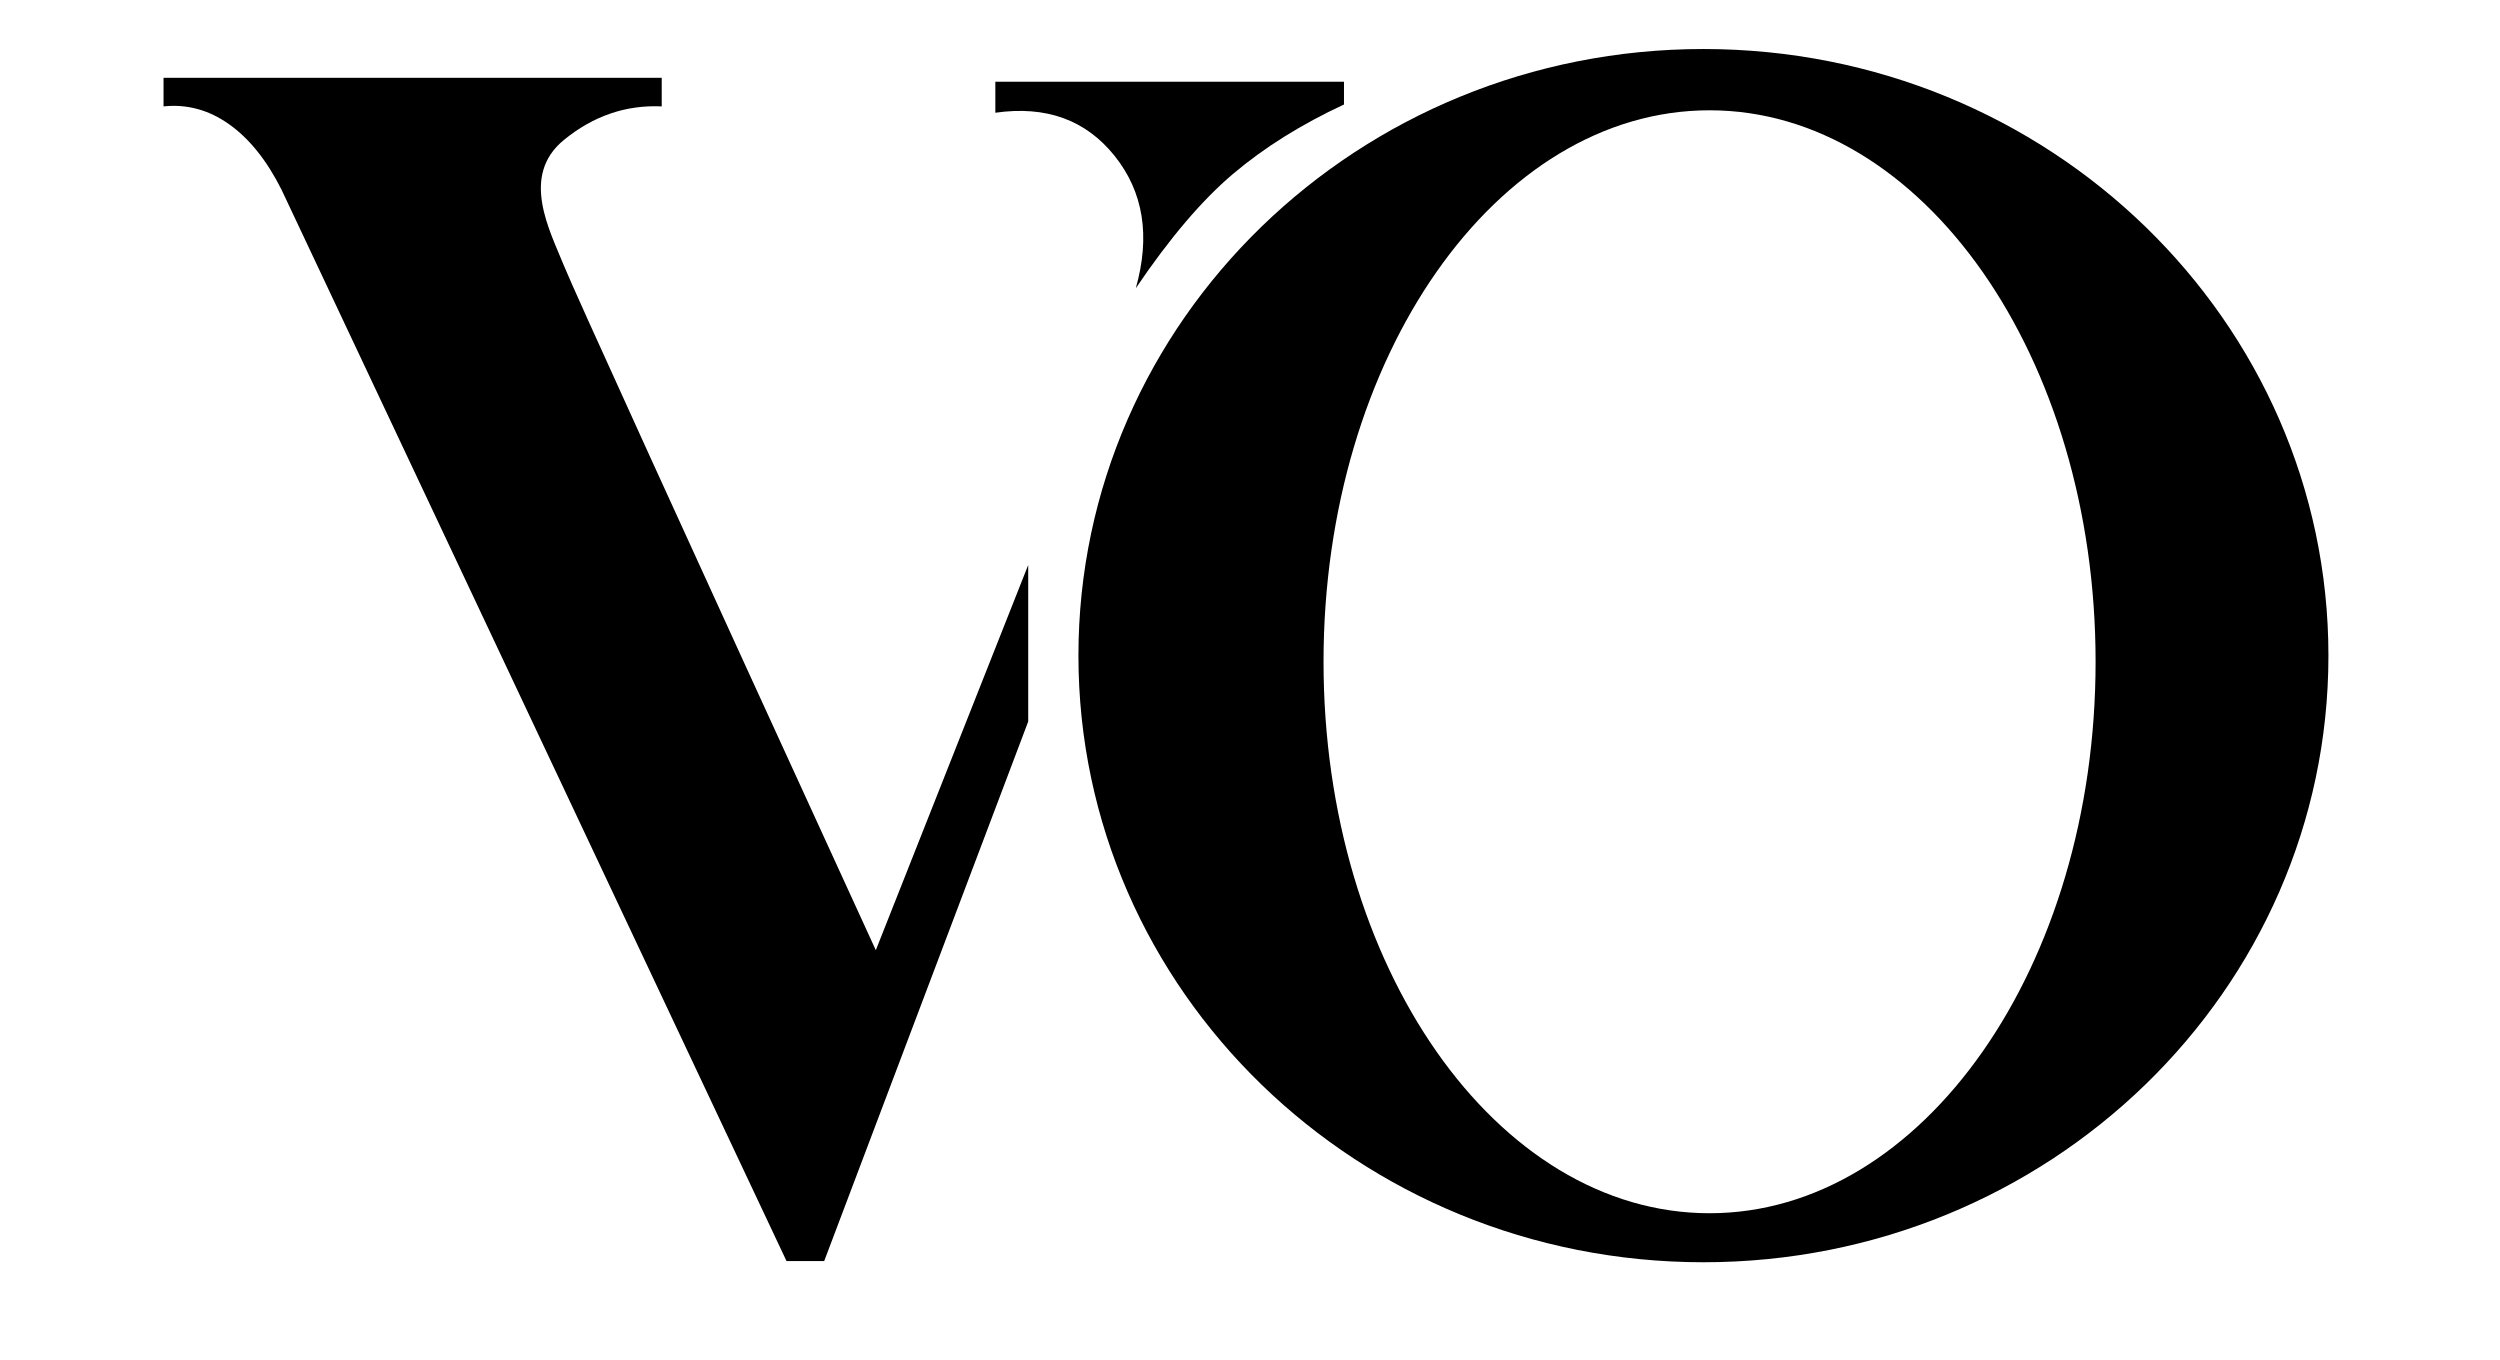 <?xml version="1.0" encoding="UTF-8"?>
<svg width="204px" height="111px" viewBox="0 0 204 111" version="1.1" xmlns="http://www.w3.org/2000/svg" xmlns:xlink="http://www.w3.org/1999/xlink">
    <!-- Generator: Sketch 52.5 (67469) - http://www.bohemiancoding.com/sketch -->
    <title>Artboard</title>
    <desc>Created with Sketch.</desc>
    <g id="Artboard" stroke="none" stroke-width="1" fill="none" fill-rule="evenodd">
        <path d="M13.345,6.349 L13.345,8.682 C15.25,8.481 17.03,8.965 18.685,10.132 C20.339,11.3 21.768,13.08 22.97,15.474 L64.181,102.905 L67.253,102.905 L83.902,58.878 L83.902,46.104 L71.466,77.534 C55.27,42.216 46.788,23.599 46.02,21.685 C44.867,18.813 42.427,14.348 46.02,11.415 C48.415,9.46 51.073,8.549 53.996,8.682 L53.996,6.349 L13.345,6.349 Z" id="Path" fill="#000000"></path>
        <path d="M139,103 C110.833,103 88,80.838 88,53.5 C88,26.162 110.833,4 139,4 C167.167,4 190,26.162 190,53.5 C190,80.838 167.167,103 139,103 Z M139.5,99 C156.897,99 171,78.853 171,54 C171,29.147 156.897,9 139.5,9 C122.103,9 108,29.147 108,54 C108,78.853 122.103,99 139.5,99 Z" id="Combined-Shape" fill="#000000"></path>
        <path d="M81.22,6.669 L81.22,9.199 C85.355,8.607 88.599,9.781 90.953,12.722 C93.307,15.663 93.883,19.262 92.682,23.518 C95.448,19.426 98.103,16.308 100.648,14.163 C103.192,12.018 106.199,10.14 109.669,8.527 L109.669,6.669 L81.22,6.669 Z" id="Path-2" fill="#000000"></path>
    </g>
</svg>